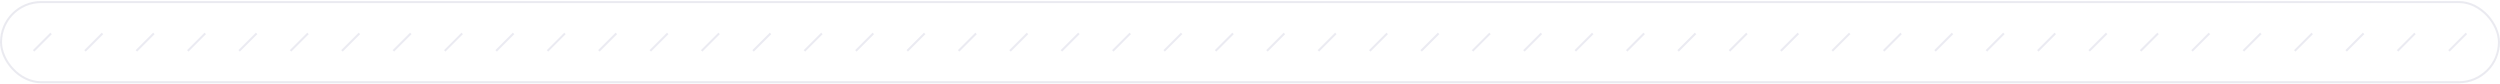 <svg xmlns="http://www.w3.org/2000/svg" width="1216" height="41" viewBox="0 0 1216 41" fill="none"><g opacity="0.1"><rect x="0.5" y="1.003" width="1215" height="39" rx="19.5" stroke="#2C2C6B"></rect><path d="M16.707 25.099L16 24.392L24.485 15.906L25.192 16.613L16.707 25.099Z" fill="#34347E"></path><path d="M41.703 25.099L40.996 24.392L49.481 15.906L50.188 16.613L41.703 25.099Z" fill="#34347E"></path><path d="M66.699 25.099L65.992 24.392L74.477 15.906L75.184 16.613L66.699 25.099Z" fill="#34347E"></path><path d="M91.695 25.099L90.988 24.392L99.473 15.906L100.18 16.613L91.695 25.099Z" fill="#34347E"></path><path d="M116.691 25.099L115.984 24.392L124.469 15.906L125.176 16.613L116.691 25.099Z" fill="#34347E"></path><path d="M141.687 25.099L140.98 24.392L149.465 15.906L150.172 16.613L141.687 25.099Z" fill="#34347E"></path><path d="M166.683 25.099L165.975 24.392L174.461 15.906L175.168 16.613L166.683 25.099Z" fill="#34347E"></path><path d="M191.678 25.099L190.971 24.392L199.457 15.906L200.164 16.613L191.678 25.099Z" fill="#34347E"></path><path d="M216.674 25.099L215.967 24.392L224.453 15.906L225.16 16.613L216.674 25.099Z" fill="#34347E"></path><path d="M241.67 25.099L240.963 24.392L249.448 15.906L250.156 16.613L241.67 25.099Z" fill="#34347E"></path><path d="M266.666 25.099L265.959 24.392L274.444 15.906L275.151 16.613L266.666 25.099Z" fill="#34347E"></path><path d="M291.662 25.099L290.955 24.392L299.44 15.906L300.147 16.613L291.662 25.099Z" fill="#34347E"></path><path d="M316.658 25.099L315.951 24.392L324.436 15.906L325.143 16.613L316.658 25.099Z" fill="#34347E"></path><path d="M341.654 25.099L340.947 24.392L349.432 15.906L350.139 16.613L341.654 25.099Z" fill="#34347E"></path><path d="M366.65 25.099L365.943 24.392L374.428 15.906L375.135 16.613L366.65 25.099Z" fill="#34347E"></path><path d="M391.646 25.099L390.939 24.392L399.424 15.906L400.131 16.613L391.646 25.099Z" fill="#34347E"></path><path d="M416.642 25.099L415.935 24.392L424.42 15.906L425.127 16.613L416.642 25.099Z" fill="#34347E"></path><path d="M441.638 25.099L440.93 24.392L449.416 15.906L450.123 16.613L441.638 25.099Z" fill="#34347E"></path><path d="M466.633 25.099L465.926 24.392L474.412 15.906L475.119 16.613L466.633 25.099Z" fill="#34347E"></path><path d="M491.629 25.099L490.922 24.392L499.408 15.906L500.115 16.613L491.629 25.099Z" fill="#34347E"></path><path d="M516.625 25.099L515.918 24.392L524.403 15.906L525.111 16.613L516.625 25.099Z" fill="#34347E"></path><path d="M541.621 25.099L540.914 24.392L549.399 15.906L550.106 16.613L541.621 25.099Z" fill="#34347E"></path><path d="M566.617 25.099L565.91 24.392L574.395 15.906L575.102 16.613L566.617 25.099Z" fill="#34347E"></path><path d="M591.613 25.099L590.906 24.392L599.391 15.906L600.098 16.613L591.613 25.099Z" fill="#34347E"></path><path d="M616.609 25.099L615.902 24.392L624.387 15.906L625.094 16.613L616.609 25.099Z" fill="#34347E"></path><path d="M641.605 25.099L640.898 24.392L649.383 15.906L650.09 16.613L641.605 25.099Z" fill="#34347E"></path><path d="M666.601 25.099L665.894 24.392L674.379 15.906L675.086 16.613L666.601 25.099Z" fill="#34347E"></path><path d="M691.597 25.099L690.89 24.392L699.375 15.906L700.082 16.613L691.597 25.099Z" fill="#34347E"></path><path d="M716.593 25.099L715.885 24.392L724.371 15.906L725.078 16.613L716.593 25.099Z" fill="#34347E"></path><path d="M741.588 25.099L740.881 24.392L749.367 15.906L750.074 16.613L741.588 25.099Z" fill="#34347E"></path><path d="M766.584 25.099L765.877 24.392L774.363 15.906L775.07 16.613L766.584 25.099Z" fill="#34347E"></path><path d="M791.58 25.099L790.873 24.392L799.358 15.906L800.066 16.613L791.58 25.099Z" fill="#34347E"></path><path d="M816.576 25.099L815.869 24.392L824.354 15.906L825.061 16.613L816.576 25.099Z" fill="#34347E"></path><path d="M841.572 25.099L840.865 24.392L849.35 15.906L850.057 16.613L841.572 25.099Z" fill="#34347E"></path><path d="M866.568 25.099L865.861 24.392L874.346 15.906L875.053 16.613L866.568 25.099Z" fill="#34347E"></path><path d="M891.564 25.099L890.857 24.392L899.342 15.906L900.049 16.613L891.564 25.099Z" fill="#34347E"></path><path d="M916.56 25.099L915.853 24.392L924.338 15.906L925.045 16.613L916.56 25.099Z" fill="#34347E"></path><path d="M941.556 25.099L940.849 24.392L949.334 15.906L950.041 16.613L941.556 25.099Z" fill="#34347E"></path><path d="M966.552 25.099L965.845 24.392L974.33 15.906L975.037 16.613L966.552 25.099Z" fill="#34347E"></path><path d="M991.548 25.099L990.84 24.392L999.326 15.906L1000.03 16.613L991.548 25.099Z" fill="#34347E"></path><path d="M1016.54 25.099L1015.84 24.392L1024.32 15.906L1025.03 16.613L1016.54 25.099Z" fill="#34347E"></path><path d="M1041.54 25.099L1040.83 24.392L1049.32 15.906L1050.02 16.613L1041.54 25.099Z" fill="#34347E"></path><path d="M1066.54 25.099L1065.83 24.392L1074.31 15.906L1075.02 16.613L1066.54 25.099Z" fill="#34347E"></path><path d="M1091.53 25.099L1090.82 24.392L1099.31 15.906L1100.02 16.613L1091.53 25.099Z" fill="#34347E"></path><path d="M1116.53 25.099L1115.82 24.392L1124.31 15.906L1125.01 16.613L1116.53 25.099Z" fill="#34347E"></path><path d="M1141.52 25.099L1140.82 24.392L1149.3 15.906L1150.01 16.613L1141.52 25.099Z" fill="#34347E"></path><path d="M1166.52 25.099L1165.81 24.392L1174.3 15.906L1175 16.613L1166.52 25.099Z" fill="#34347E"></path><path d="M1191.51 25.099L1190.81 24.392L1199.29 15.906L1200 16.613L1191.51 25.099Z" fill="#34347E"></path></g></svg>
